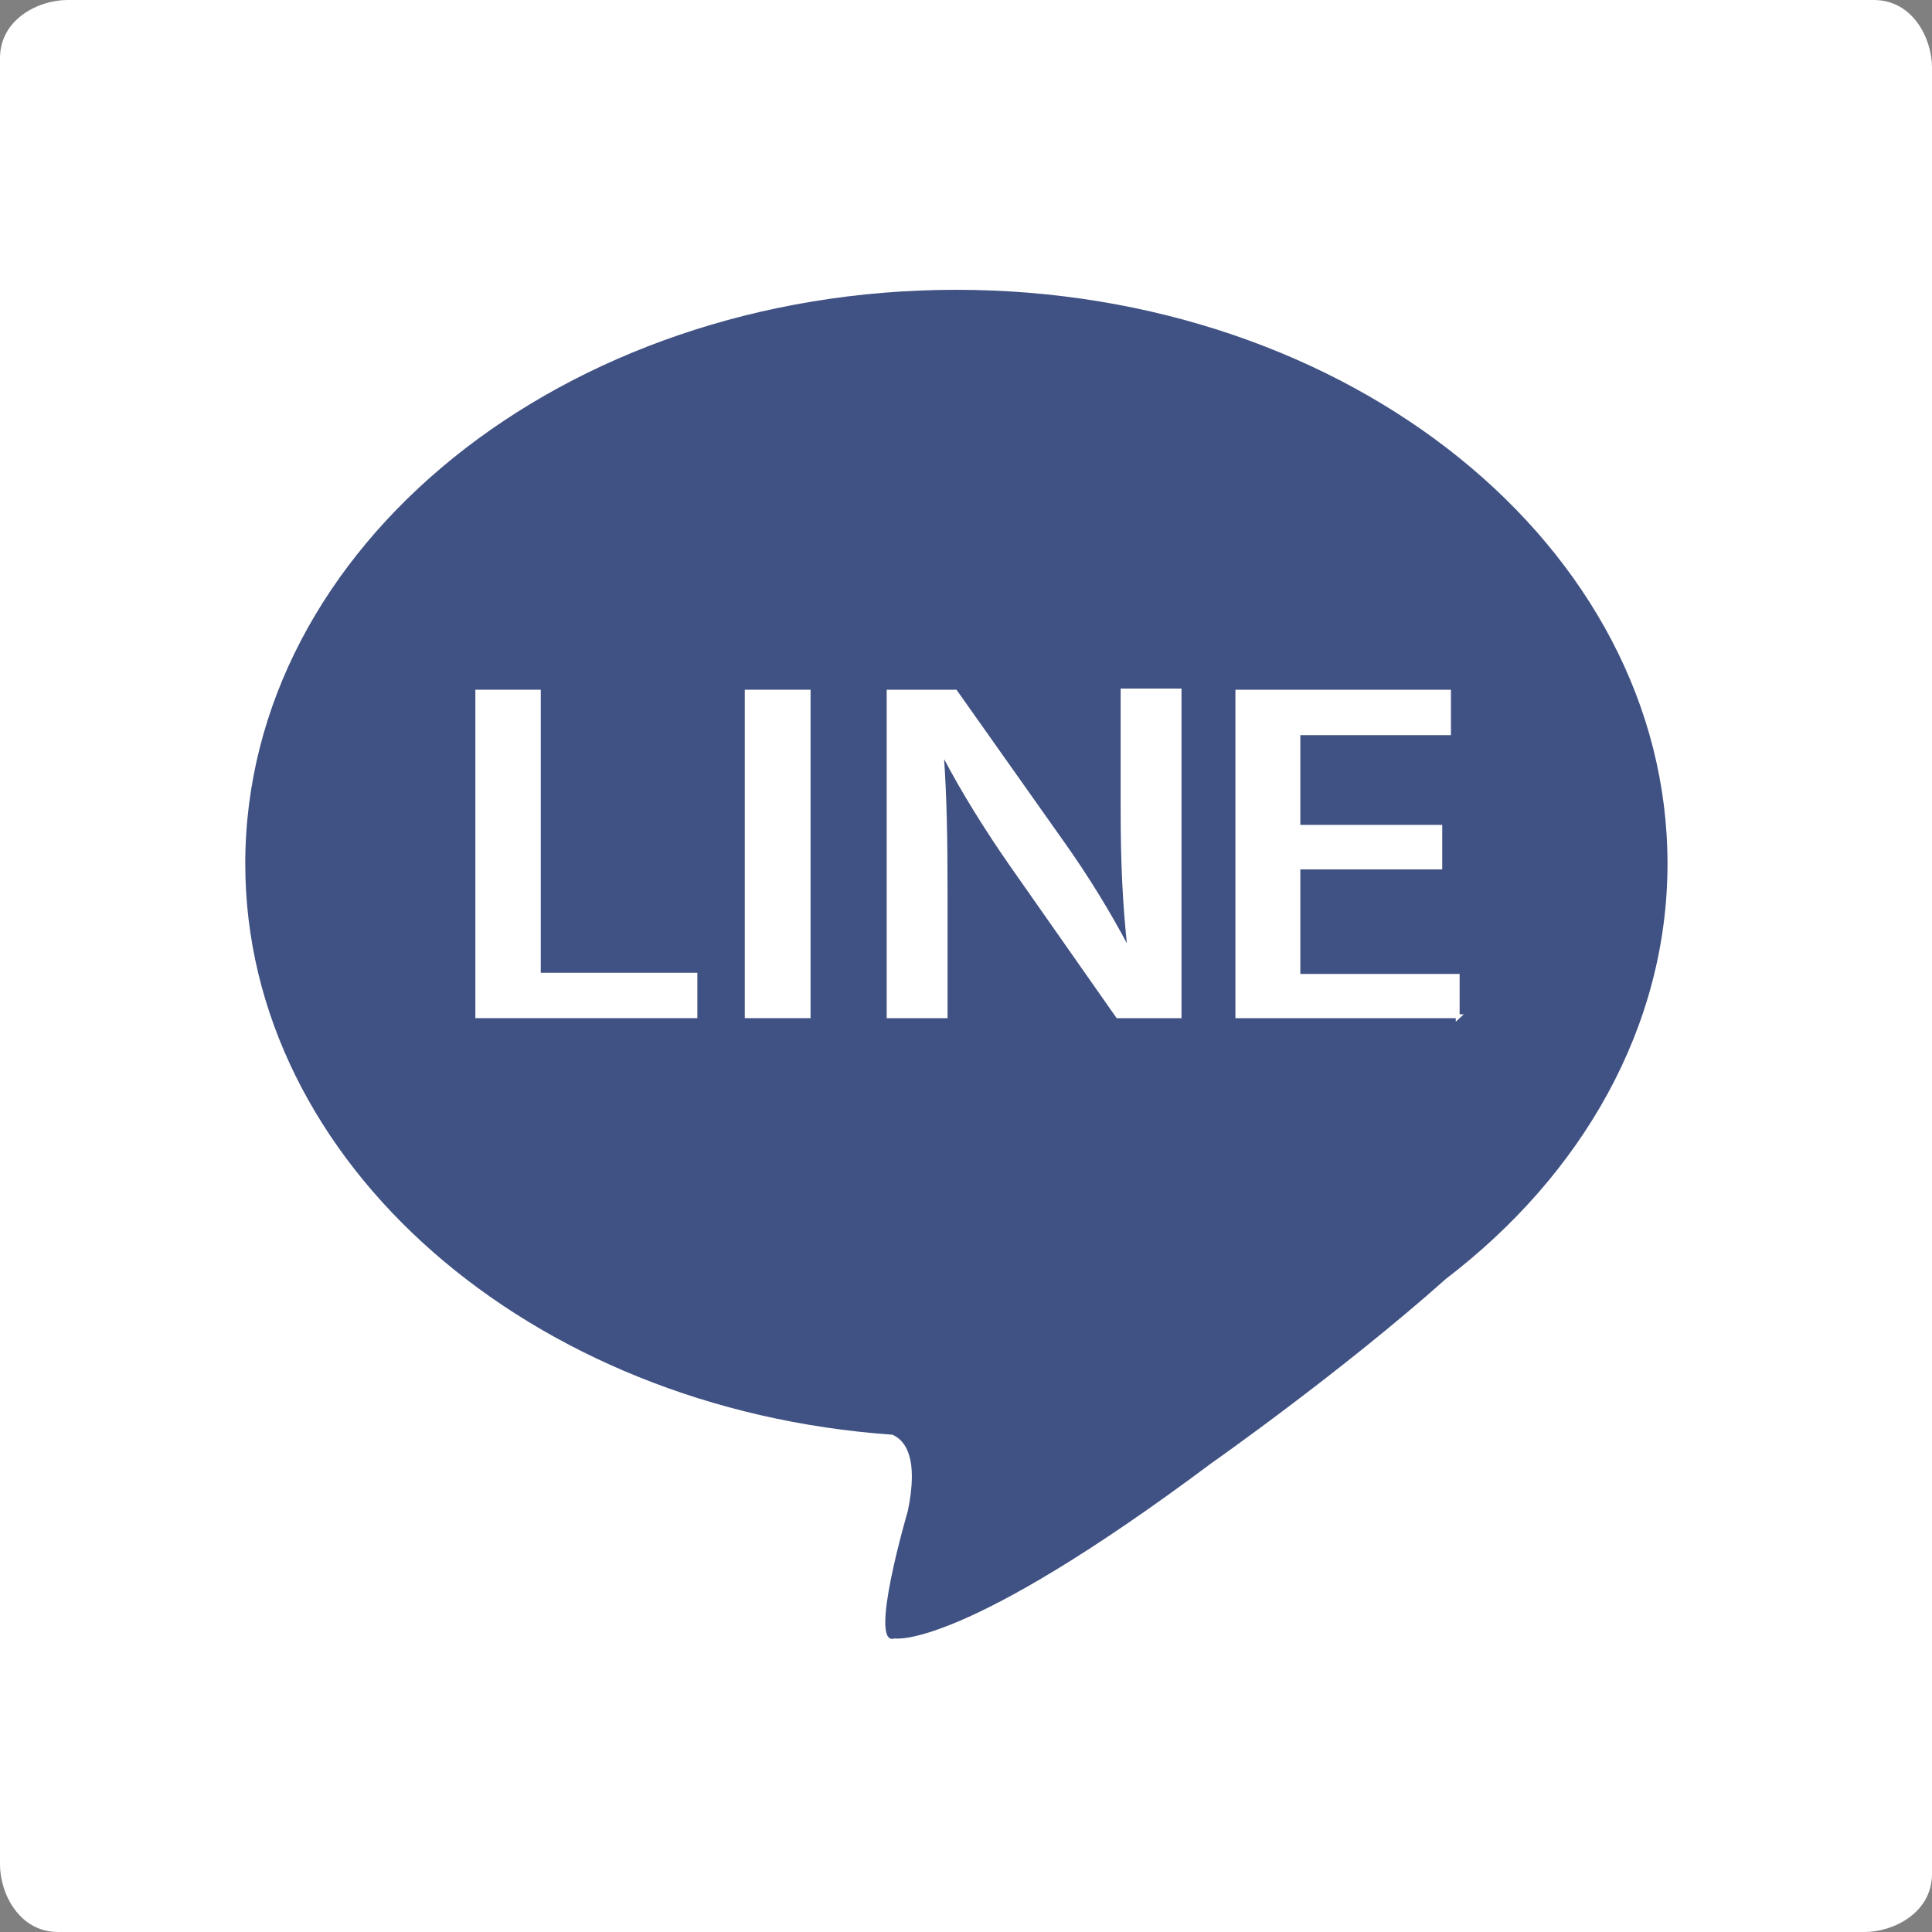 <?xml version="1.0" encoding="UTF-8"?>
<svg xmlns="http://www.w3.org/2000/svg" xmlns:xlink="http://www.w3.org/1999/xlink" width="20px" height="20px" viewBox="0 0 20 20" version="1.1">
<rect x="0" y="0" width="20" height="20" fill="#808080" stroke="none"/>
<g id="surface1">
<path style=" stroke:none;fill-rule:nonzero;fill:rgb(100%,100%,100%);fill-opacity:1;" d="M 10 12.602 C 11.398 12.699 12.5 11.5 12.602 10.199 L 12.602 10 C 12.602 8.602 11.398 7.398 10 7.398 C 8.602 7.398 7.5 8.5 7.398 9.801 L 7.398 10 C 7.5 11.398 8.602 12.5 10 12.602 Z M 10 12.602 "/>
<path style=" stroke:none;fill-rule:nonzero;fill:rgb(100%,100%,100%);fill-opacity:1;" d="M 14.5 4.898 L 13 4.898 C 12.699 4.898 12.5 5.102 12.398 5.5 L 12.398 6.898 C 12.398 7.199 12.602 7.398 13 7.5 L 14.5 7.5 C 14.801 7.5 15 7.301 15.102 6.898 L 15.102 5.5 C 15.102 5.199 14.898 5 14.5 4.898 Z M 14.5 4.898 "/>
<path style=" stroke:none;fill-rule:nonzero;fill:rgb(100%,100%,100%);fill-opacity:1;" d="M 14.102 10.102 C 14 12.398 12.102 14.102 9.801 14.102 C 7.602 14 5.898 12.301 5.801 10.102 C 5.801 9.699 5.801 9.398 5.898 9 L 4.699 9 L 4.699 14.602 C 4.699 14.898 4.898 15.102 5.301 15.199 L 14.5 15.199 C 14.801 15.199 15 15 15.102 14.602 L 15.102 9 L 14 9 C 14.102 9.301 14.199 9.699 14.102 10.102 Z M 14.102 10.102 "/>
<path style=" stroke:none;fill-rule:nonzero;fill:rgb(100%,100%,100%);fill-opacity:1;" d="M 19.398 0 L 0.699 0 C 0.398 0 0 0.199 0 0.602 L 0 19.301 C 0 19.602 0.199 20 0.602 20 L 19.301 20 C 19.602 20 20 19.801 20 19.398 L 20 0.699 C 20 0.398 19.801 0 19.398 0 Z M 16.602 14.898 C 16.602 15.801 15.898 16.5 15 16.5 L 5.102 16.5 C 4.199 16.5 3.5 15.801 3.5 14.898 L 3.5 5.102 C 3.398 4.199 4.199 3.398 5.102 3.398 L 15 3.398 C 15.898 3.398 16.602 4.102 16.602 5 Z M 16.602 14.898 "/>
<path style=" stroke:none;fill-rule:nonzero;fill:rgb(100%,100%,100%);fill-opacity:1;" d="M 2 2.441 L 18.328 2.441 L 18.328 17.699 L 2 17.699 Z M 2 2.441 "/>
<path style=" stroke:none;fill-rule:nonzero;fill:rgb(25.098%,32.157%,51.373%);fill-opacity:1;" d="M 17.262 8.941 C 17.262 5.66 13.969 3 9.898 3 C 5.828 3 2.539 5.66 2.539 8.941 C 2.539 12.039 5.488 14.59 9.238 14.852 C 9.371 14.91 9.512 15.09 9.398 15.641 C 9.398 15.641 8.98 17.059 9.262 16.961 C 9.262 16.961 9.941 17.09 12.539 15.148 C 12.539 15.148 13.891 14.199 14.969 13.238 C 16.379 12.16 17.262 10.629 17.262 8.941 Z M 17.262 8.941 "/>
<path style="fill-rule:nonzero;fill:rgb(100%,100%,100%);fill-opacity:1;stroke-width:0.04;stroke-linecap:butt;stroke-linejoin:miter;stroke:rgb(100%,100%,100%);stroke-opacity:1;stroke-miterlimit:10;" d="M 7.191 10.52 L 4.941 10.52 L 4.941 7.16 L 5.578 7.16 L 5.578 10.09 L 7.199 10.09 L 7.199 10.52 Z M 7.191 10.52 "/>
<path style="fill-rule:nonzero;fill:rgb(100%,100%,100%);fill-opacity:1;stroke-width:0.04;stroke-linecap:butt;stroke-linejoin:miter;stroke:rgb(100%,100%,100%);stroke-opacity:1;stroke-miterlimit:10;" d="M 7.73 7.16 L 8.371 7.16 L 8.371 10.52 L 7.73 10.52 Z M 7.73 7.16 "/>
<path style="fill-rule:nonzero;fill:rgb(100%,100%,100%);fill-opacity:1;stroke-width:0.04;stroke-linecap:butt;stroke-linejoin:miter;stroke:rgb(100%,100%,100%);stroke-opacity:1;stroke-miterlimit:10;" d="M 12.211 10.52 L 11.57 10.52 L 10.469 8.949 C 10.219 8.59 9.969 8.191 9.77 7.809 L 9.75 7.809 C 9.781 8.238 9.789 8.68 9.789 9.262 L 9.789 10.52 L 9.199 10.52 L 9.199 7.16 L 9.891 7.16 L 10.988 8.711 C 11.25 9.078 11.488 9.469 11.672 9.82 L 11.691 9.82 C 11.641 9.359 11.621 8.93 11.621 8.391 L 11.621 7.148 L 12.211 7.148 Z M 12.211 10.52 "/>
<path style="fill-rule:nonzero;fill:rgb(100%,100%,100%);fill-opacity:1;stroke-width:0.04;stroke-linecap:butt;stroke-linejoin:miter;stroke:rgb(100%,100%,100%);stroke-opacity:1;stroke-miterlimit:10;" d="M 15.102 10.52 L 12.809 10.52 L 12.809 7.16 L 15 7.16 L 15 7.59 L 13.441 7.59 L 13.441 8.559 L 14.91 8.559 L 14.91 8.98 L 13.441 8.98 L 13.441 10.102 L 15.09 10.102 L 15.09 10.531 Z M 15.102 10.52 "/>
</g>
</svg>
